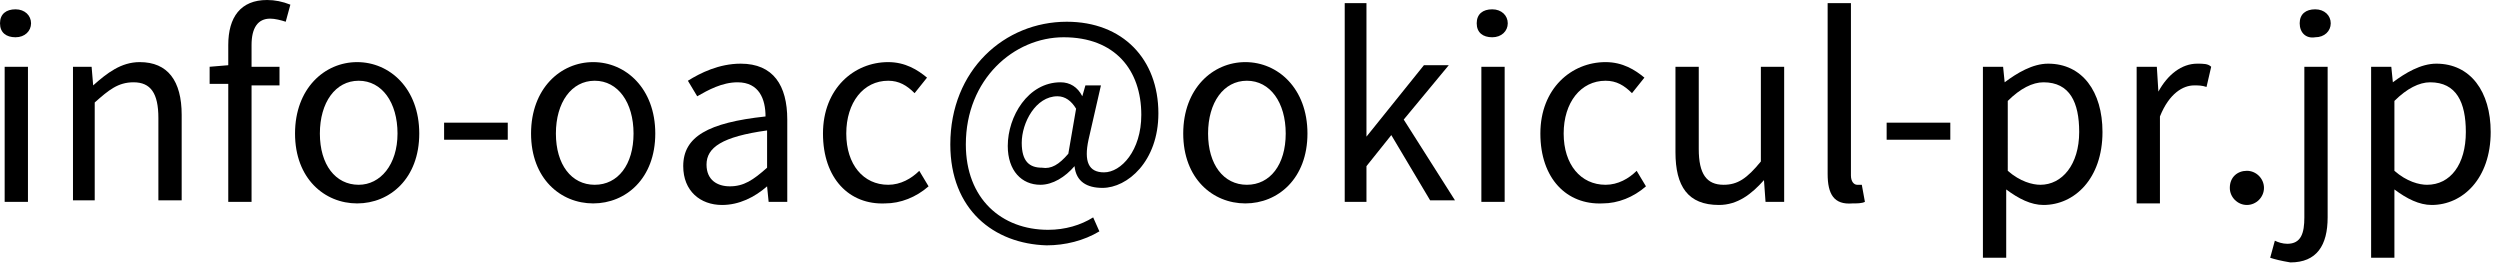 <?xml version="1.0" encoding="utf-8"?>
<!-- Generator: Adobe Illustrator 22.1.0, SVG Export Plug-In . SVG Version: 6.00 Build 0)  -->
<svg version="1.1" id="レイヤー_1" xmlns="http://www.w3.org/2000/svg" xmlns:xlink="http://www.w3.org/1999/xlink" x="0px"
	 y="0px" viewBox="0 0 161 17" style="enable-background:new 0 0 161 17;" xml:space="preserve">
<g>
	<path d="M0,1.5c0-0.6,0.4-0.9,1-0.9s1,0.4,1,0.9c0,0.5-0.4,0.9-1,0.9S0,2.1,0,1.5z M0.3,4.3h1.5v8.7H0.3V4.3z"/>
	<path d="M4.7,4.3h1.2L6,5.5h0C6.9,4.7,7.8,4,9,4c1.8,0,2.7,1.2,2.7,3.4v5.5h-1.5V7.6c0-1.6-0.5-2.3-1.6-2.3C7.6,5.3,7,5.8,6.1,6.6
		v6.3H4.7V4.3z"/>
	<path d="M18.4,1.4c-0.3-0.1-0.7-0.2-1-0.2c-0.8,0-1.2,0.6-1.2,1.7v1.4H18v1.2h-1.8v7.5h-1.5V5.4h-1.2V4.3l1.2-0.1V2.9
		c0-1.8,0.8-2.9,2.5-2.9c0.5,0,1,0.1,1.5,0.3L18.4,1.4z"/>
	<path d="M19,8.6C19,5.7,20.9,4,23,4s4,1.7,4,4.6c0,2.9-1.9,4.5-4,4.5S19,11.5,19,8.6z M25.6,8.6c0-2-1-3.4-2.5-3.4
		c-1.5,0-2.5,1.4-2.5,3.4c0,2,1,3.3,2.5,3.3C24.5,11.9,25.6,10.6,25.6,8.6z"/>
	<path d="M28.6,7.9h4.1V9h-4.1V7.9z"/>
	<path d="M34.2,8.6c0-2.9,1.9-4.6,4-4.6s4,1.7,4,4.6c0,2.9-1.9,4.5-4,4.5S34.2,11.5,34.2,8.6z M40.8,8.6c0-2-1-3.4-2.5-3.4
		c-1.5,0-2.5,1.4-2.5,3.4c0,2,1,3.3,2.5,3.3C39.8,11.9,40.8,10.6,40.8,8.6z"/>
	<path d="M44,10.7c0-1.9,1.6-2.8,5.3-3.2c0-1.1-0.4-2.2-1.8-2.2c-1,0-1.9,0.5-2.6,0.9l-0.6-1c0.8-0.5,2-1.1,3.4-1.1
		c2.1,0,3,1.4,3,3.6v5.3h-1.2l-0.1-1h0c-0.8,0.7-1.8,1.2-2.9,1.2C45.1,13.2,44,12.3,44,10.7z M49.4,10.8V8.4
		c-2.9,0.4-3.9,1.1-3.9,2.2c0,1,0.7,1.4,1.5,1.4C47.9,12,48.5,11.6,49.4,10.8z"/>
	<path d="M53,8.6c0-2.9,2-4.6,4.2-4.6c1.1,0,1.9,0.5,2.5,1l-0.8,1c-0.5-0.5-1-0.8-1.7-0.8c-1.6,0-2.7,1.4-2.7,3.4
		c0,2,1.1,3.3,2.7,3.3c0.8,0,1.5-0.4,2-0.9l0.6,1c-0.8,0.7-1.8,1.1-2.8,1.1C54.7,13.2,53,11.5,53,8.6z"/>
	<path d="M61.2,9.3c0-4.8,3.5-7.9,7.5-7.9c3.6,0,5.9,2.4,5.9,5.9c0,3.1-2,4.8-3.6,4.8c-1,0-1.7-0.4-1.8-1.4h0
		c-0.6,0.7-1.4,1.2-2.2,1.2c-1.2,0-2.1-0.9-2.1-2.5c0-1.9,1.3-4.1,3.4-4.1c0.6,0,1.1,0.3,1.4,0.9h0l0.2-0.7h1L70.1,9
		c-0.3,1.4,0,2.1,1,2.1c1.1,0,2.4-1.4,2.4-3.7c0-2.9-1.7-5-5-5c-3.2,0-6.3,2.7-6.3,6.9c0,3.5,2.3,5.5,5.3,5.5c1.1,0,2.1-0.3,2.9-0.8
		l0.4,0.9c-1,0.6-2.2,0.9-3.4,0.9C64,15.7,61.2,13.5,61.2,9.3z M68.8,9.9L69.3,7c-0.3-0.5-0.7-0.8-1.2-0.8c-1.4,0-2.3,1.7-2.3,3
		c0,1.2,0.5,1.6,1.3,1.6C67.7,10.9,68.2,10.6,68.8,9.9z"/>
	<path d="M76.2,8.6c0-2.9,1.9-4.6,4-4.6s4,1.7,4,4.6c0,2.9-1.9,4.5-4,4.5S76.2,11.5,76.2,8.6z M82.8,8.6c0-2-1-3.4-2.5-3.4
		c-1.5,0-2.5,1.4-2.5,3.4c0,2,1,3.3,2.5,3.3C81.8,11.9,82.8,10.6,82.8,8.6z"/>
	<path d="M86.6,0.2H88v8.6h0l3.7-4.6h1.6l-2.9,3.5l3.3,5.2h-1.6l-2.5-4.2L88,10.7v2.3h-1.4V0.2z"/>
	<path d="M95.1,1.5c0-0.6,0.4-0.9,1-0.9s1,0.4,1,0.9c0,0.5-0.4,0.9-1,0.9S95.1,2.1,95.1,1.5z M95.4,4.3h1.5v8.7h-1.5V4.3z"/>
	<path d="M99.2,8.6c0-2.9,2-4.6,4.2-4.6c1.1,0,1.9,0.5,2.5,1l-0.8,1c-0.5-0.5-1-0.8-1.7-0.8c-1.6,0-2.7,1.4-2.7,3.4
		c0,2,1.1,3.3,2.7,3.3c0.8,0,1.5-0.4,2-0.9l0.6,1c-0.8,0.7-1.8,1.1-2.8,1.1C100.9,13.2,99.2,11.5,99.2,8.6z"/>
	<path d="M107.9,9.8V4.3h1.5v5.3c0,1.6,0.5,2.3,1.6,2.3c0.9,0,1.5-0.4,2.4-1.5V4.3h1.5v8.7h-1.2l-0.1-1.4h0
		c-0.8,0.9-1.7,1.6-2.9,1.6C108.7,13.2,107.9,12,107.9,9.8z"/>
	<path d="M117.7,11.2v-11h1.5v11.1c0,0.4,0.2,0.6,0.4,0.6c0.1,0,0.1,0,0.3,0l0.2,1.1c-0.2,0.1-0.5,0.1-0.8,0.1
		C118.1,13.2,117.7,12.5,117.7,11.2z"/>
	<path d="M121.5,7.9h4.1V9h-4.1V7.9z"/>
	<path d="M127.8,4.3h1.2l0.1,1h0c0.8-0.6,1.8-1.2,2.8-1.2c2.2,0,3.5,1.8,3.5,4.4c0,3-1.8,4.7-3.8,4.7c-0.8,0-1.6-0.4-2.4-1l0,1.5
		v2.9h-1.5V4.3z M133.9,8.5c0-1.9-0.6-3.2-2.3-3.2c-0.7,0-1.5,0.4-2.3,1.2V11c0.8,0.7,1.6,0.9,2.1,0.9
		C132.8,11.9,133.9,10.6,133.9,8.5z"/>
	<path d="M137.7,4.3h1.2l0.1,1.6h0c0.6-1.1,1.5-1.8,2.5-1.8c0.4,0,0.7,0,0.9,0.2l-0.3,1.3c-0.3-0.1-0.5-0.1-0.8-0.1
		c-0.7,0-1.6,0.5-2.2,2v5.6h-1.5V4.3z"/>
	<path d="M143.6,12.1c0-0.7,0.5-1.1,1.1-1.1s1.1,0.5,1.1,1.1s-0.5,1.1-1.1,1.1S143.6,12.7,143.6,12.1z"/>
	<path d="M146.2,16.6l0.3-1.1c0.2,0.1,0.5,0.2,0.8,0.2c0.9,0,1.1-0.7,1.1-1.7V4.3h1.5v9.7c0,1.8-0.7,2.9-2.4,2.9
		C146.9,16.8,146.5,16.7,146.2,16.6z M148.1,1.5c0-0.6,0.4-0.9,1-0.9c0.6,0,1,0.4,1,0.9c0,0.5-0.4,0.9-1,0.9
		C148.5,2.5,148.1,2.1,148.1,1.5z"/>
	<path d="M152.8,4.3h1.2l0.1,1h0c0.8-0.6,1.8-1.2,2.8-1.2c2.2,0,3.5,1.8,3.5,4.4c0,3-1.8,4.7-3.8,4.7c-0.8,0-1.6-0.4-2.4-1l0,1.5
		v2.9h-1.5V4.3z M158.8,8.5c0-1.9-0.6-3.2-2.3-3.2c-0.7,0-1.5,0.4-2.3,1.2V11c0.8,0.7,1.6,0.9,2.1,0.9
		C157.8,11.9,158.8,10.6,158.8,8.5z"/>
</g>
</svg>
